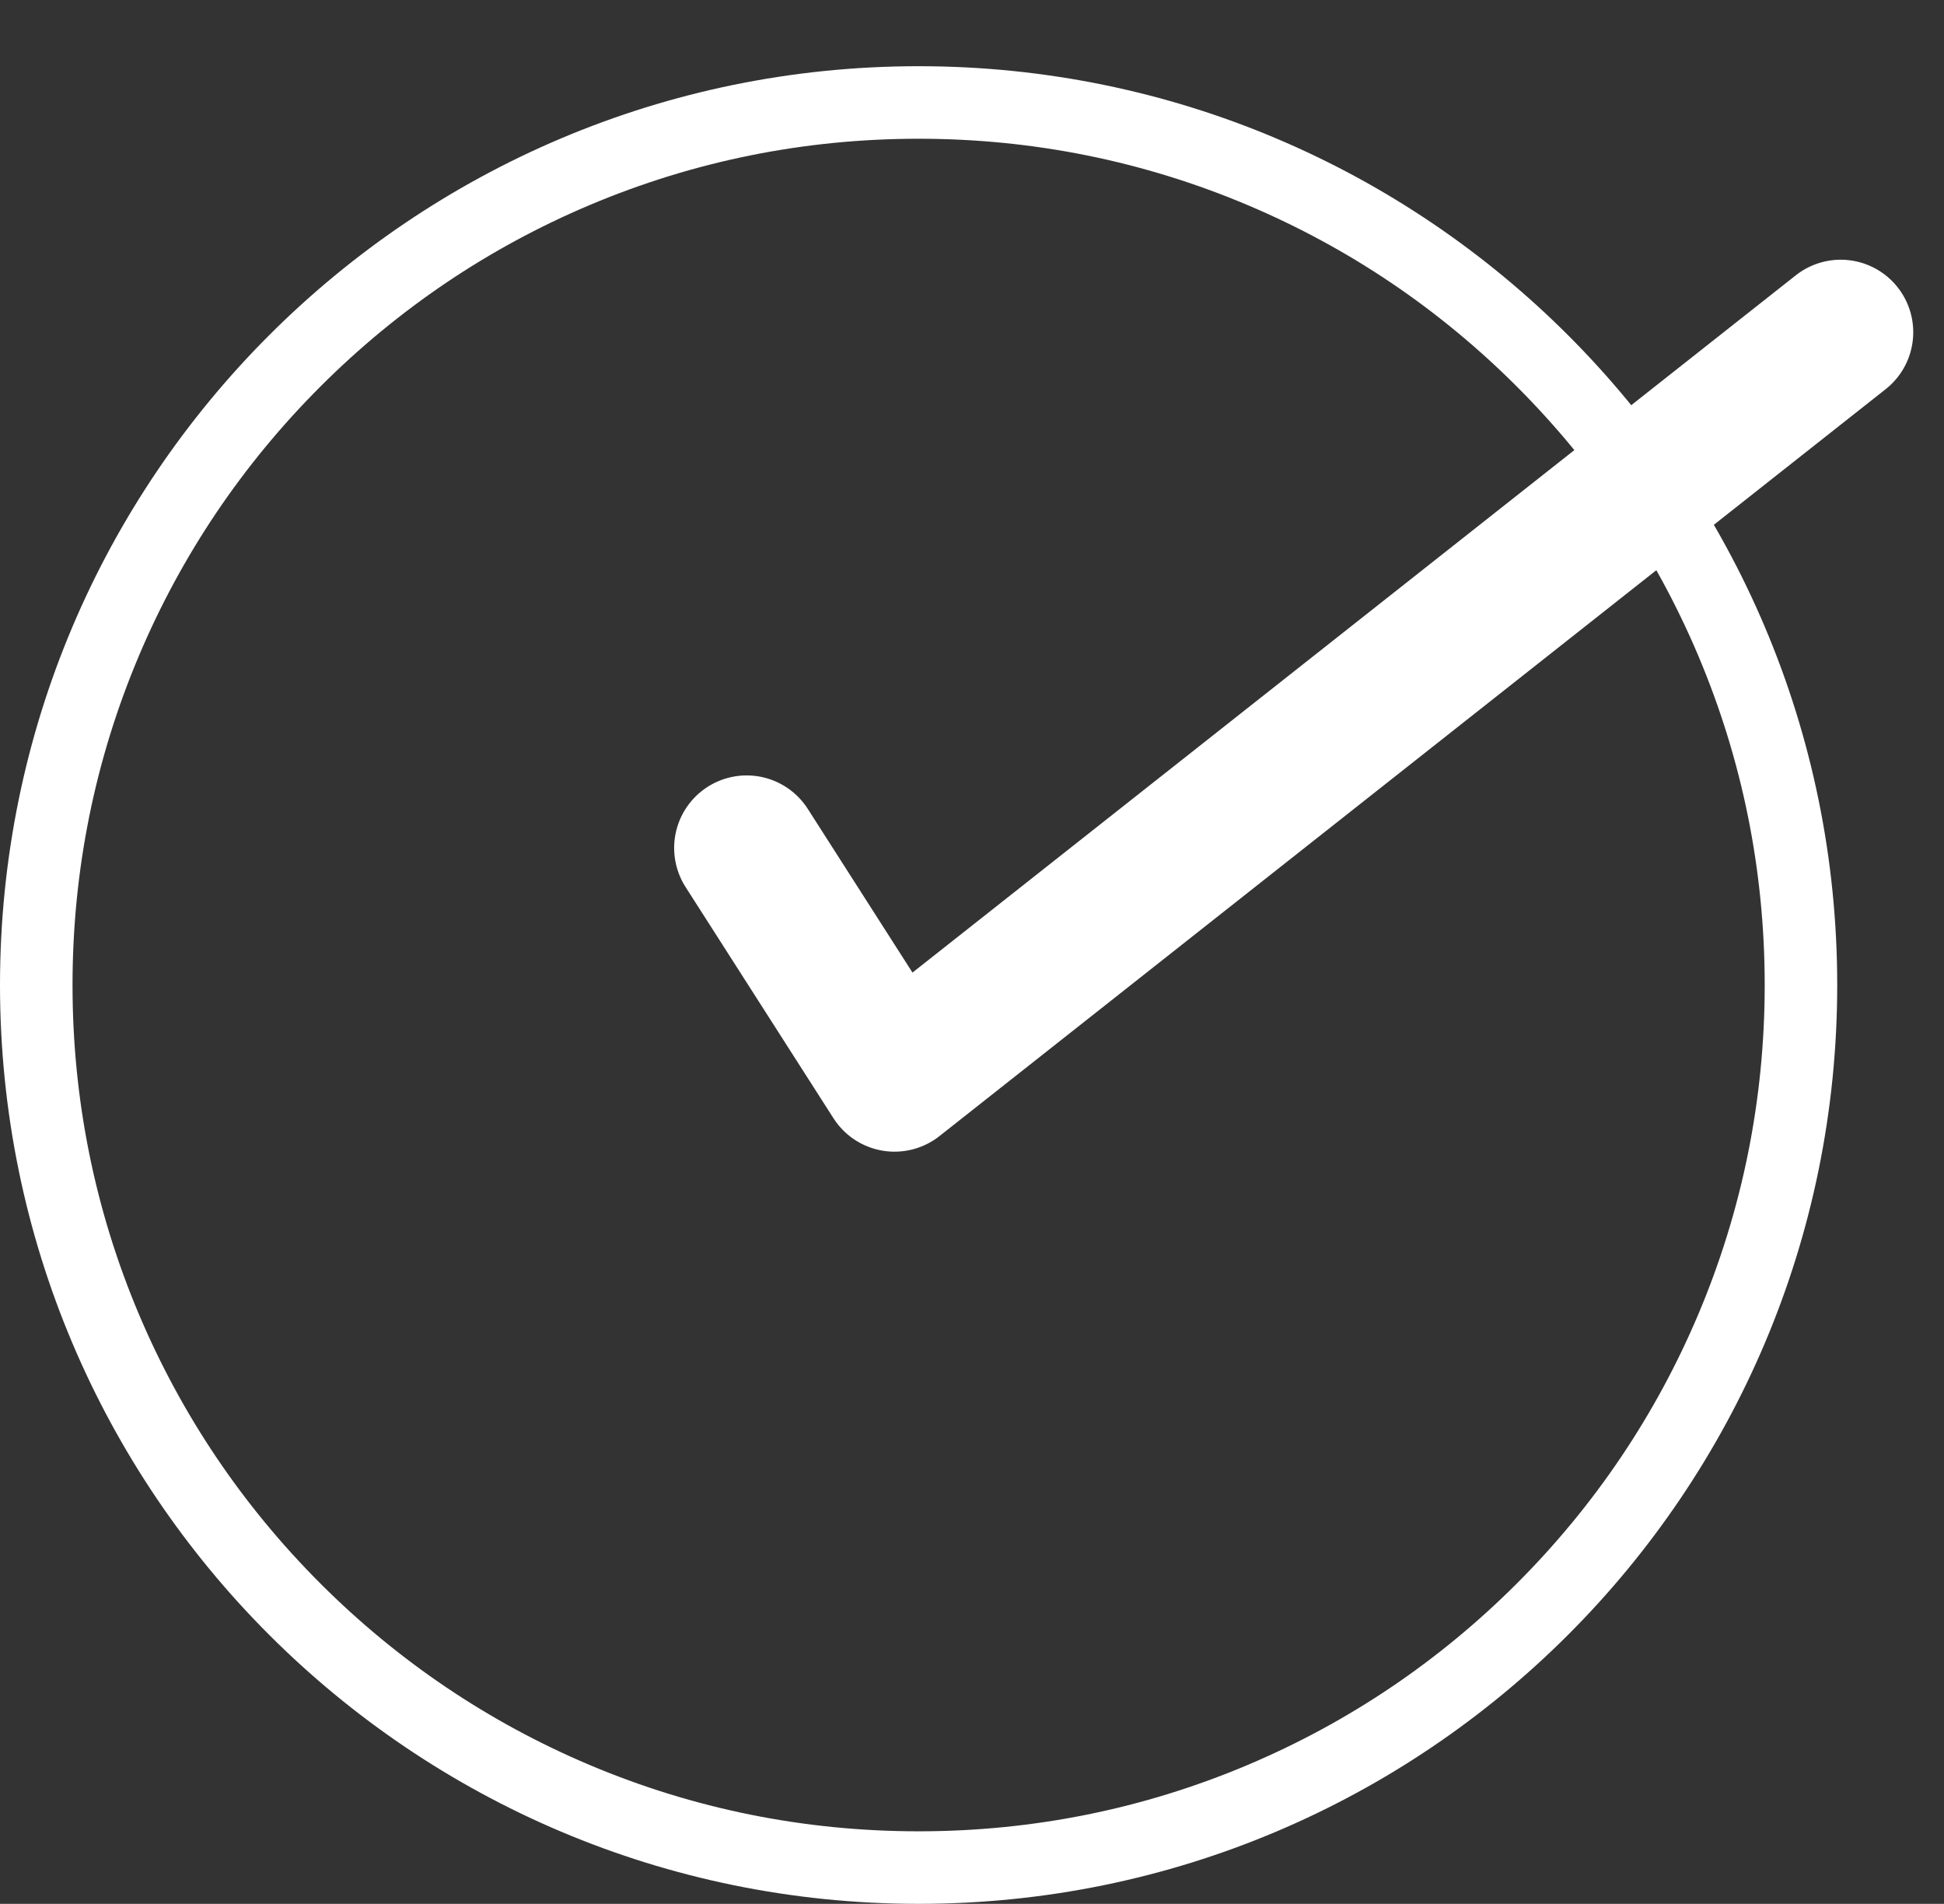 <svg xmlns="http://www.w3.org/2000/svg" width="80.417" height="78.738" viewBox="0 0 80.417 78.738">
  <rect x="0" y="0" width="80.417" height="78.738" fill="#333333" stroke="none"/>
  <g id="Groupe_2123" data-name="Groupe 2123" transform="translate(-875 -2469.262)">
    <g id="Tracé_3361" data-name="Tracé 3361" transform="translate(875 2472)" fill="none">
      <path d="M38,0A38,38,0,1,1,0,38,38,38,0,0,1,38,0Z" stroke="none"/>
      <path d="M 38 3 C 33.274 3 28.69 3.925 24.377 5.749 C 20.21 7.512 16.467 10.036 13.251 13.251 C 10.036 16.467 7.512 20.21 5.749 24.377 C 3.925 28.69 3 33.274 3 38 C 3 42.726 3.925 47.31 5.749 51.623 C 7.512 55.79 10.036 59.533 13.251 62.749 C 16.467 65.964 20.21 68.488 24.377 70.251 C 28.69 72.075 33.274 73 38 73 C 42.726 73 47.31 72.075 51.623 70.251 C 55.79 68.488 59.533 65.964 62.749 62.749 C 65.964 59.533 68.488 55.79 70.251 51.623 C 72.075 47.31 73 42.726 73 38 C 73 33.274 72.075 28.69 70.251 24.377 C 68.488 20.21 65.964 16.467 62.749 13.251 C 59.533 10.036 55.79 7.512 51.623 5.749 C 47.31 3.925 42.726 3 38 3 M 38 0 C 58.987 0 76 17.013 76 38 C 76 58.987 58.987 76 38 76 C 17.013 76 0 58.987 0 38 C 0 17.013 17.013 0 38 0 Z" stroke="none" fill="#fff"/>
    </g>
    <path id="Tracé_3350" data-name="Tracé 3350" d="M11.906,0,11.28,49.857,0,48.594" transform="translate(943.652 2473.75) rotate(51)" fill="none" stroke="#fff" stroke-linecap="round" stroke-linejoin="round" stroke-width="6"/>
  </g>
</svg>
